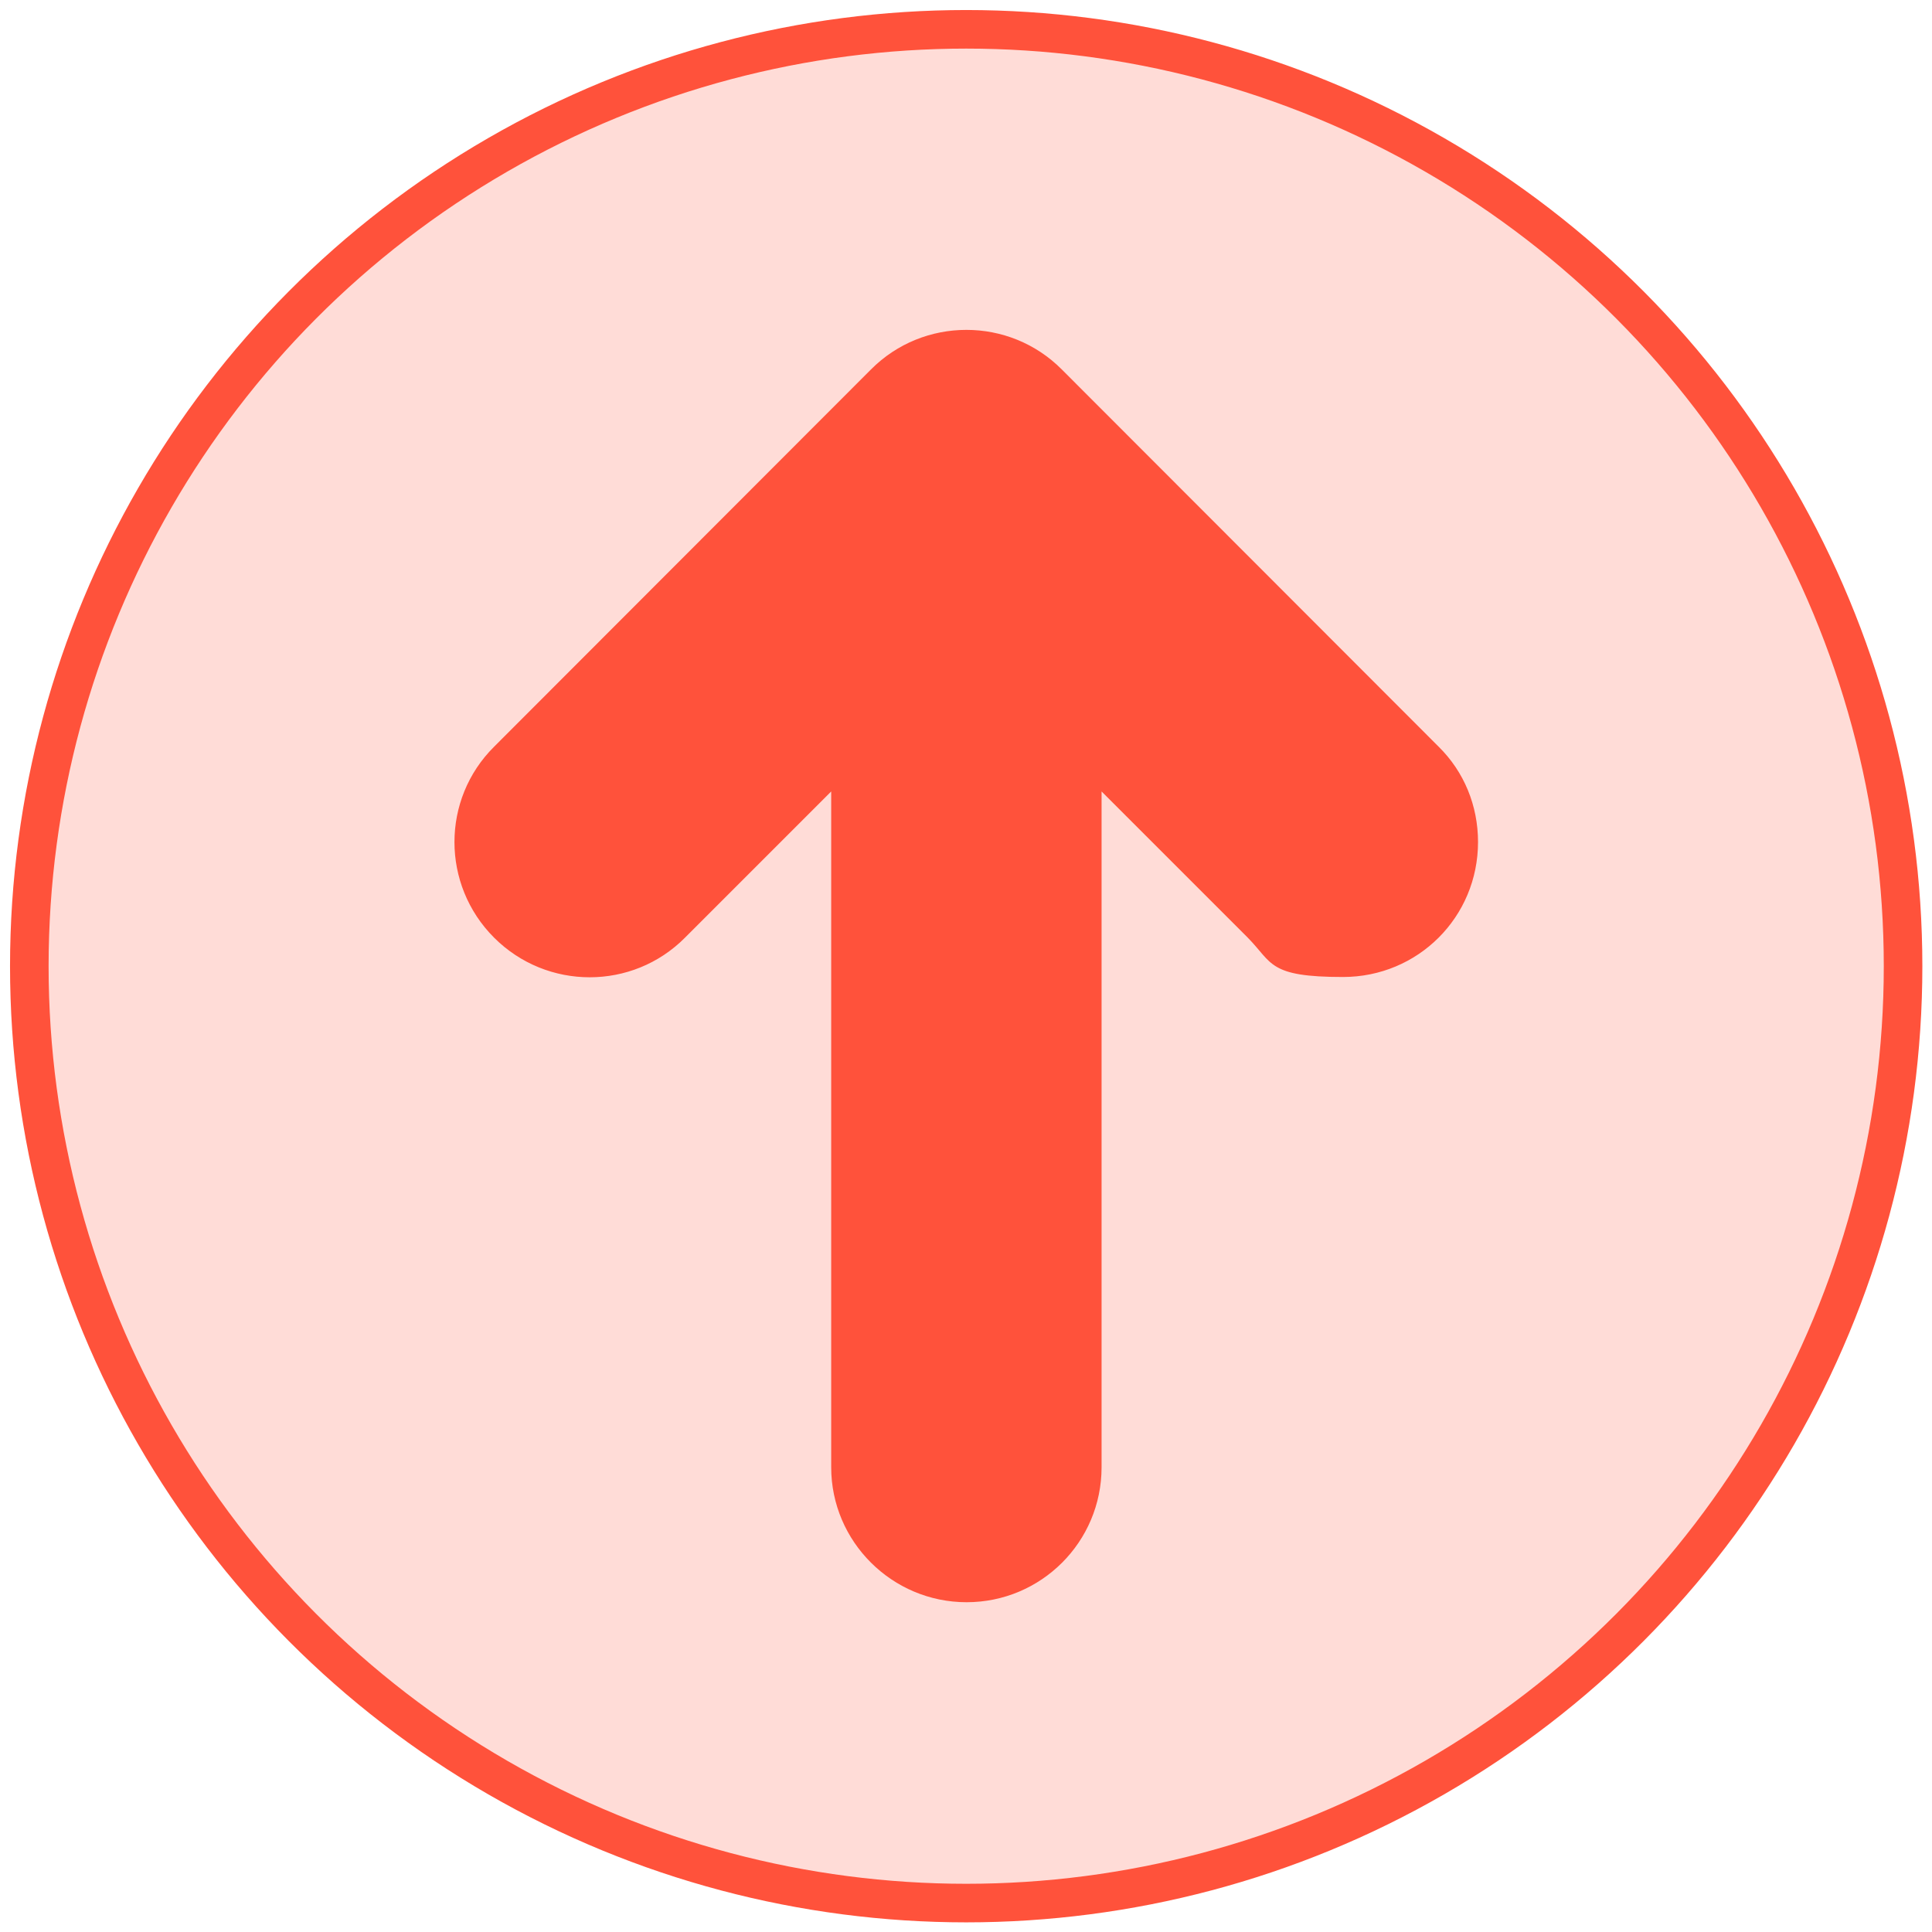 ﻿<?xml version="1.0" encoding="utf-8"?><svg id="_圖層_1" version="1.1" viewBox="0 0 500.9 500.9" xmlns="http://www.w3.org/2000/svg">
  <!-- Generator: Adobe Illustrator 29.2.1, SVG Export Plug-In . SVG Version: 2.1.0 Build 116)  -->
  <defs>
    <style>
      .st0 {
        isolation: isolate;
        opacity: .2;
      }

      .st0, .st1 {
        fill: #ff523b;
      }

      .st1 {
        fill-rule: evenodd;
      }

      .st2 {
        fill: none;
        stroke: #ff523b;
        stroke-miterlimit: 10;
        stroke-width: 10px;
      }
    </style>
  </defs>
  <g id="_圖層_11" image-rendering="optimizeQuality" shape-rendering="geometricPrecision" text-rendering="geometricPrecision">
    <circle class="st0" cx="250.5" cy="250.5" r="242.9" />
    <g id="Layer_x5F_1">
      <path class="st1" d="M383.2,218.3c0,19.5-15.6,35-35,35s-18.2-3.6-24.7-10.2l-37.9-37.9v175.2c0,19.4-15.7,35-35,35s-35.1-15.7-35.1-35v-175.2l-37.9,37.9c-13.6,13.7-35.8,13.7-49.5,0s-13.7-35.9,0-49.5l97.7-97.8c13.6-13.7,35.9-13.7,49.5,0l97.7,97.8c6.6,6.5,10.2,15.3,10.2,24.7h0Z" />
    </g>
    <circle class="st2" cx="250.5" cy="250.5" r="242.9" />
  </g>
</svg>